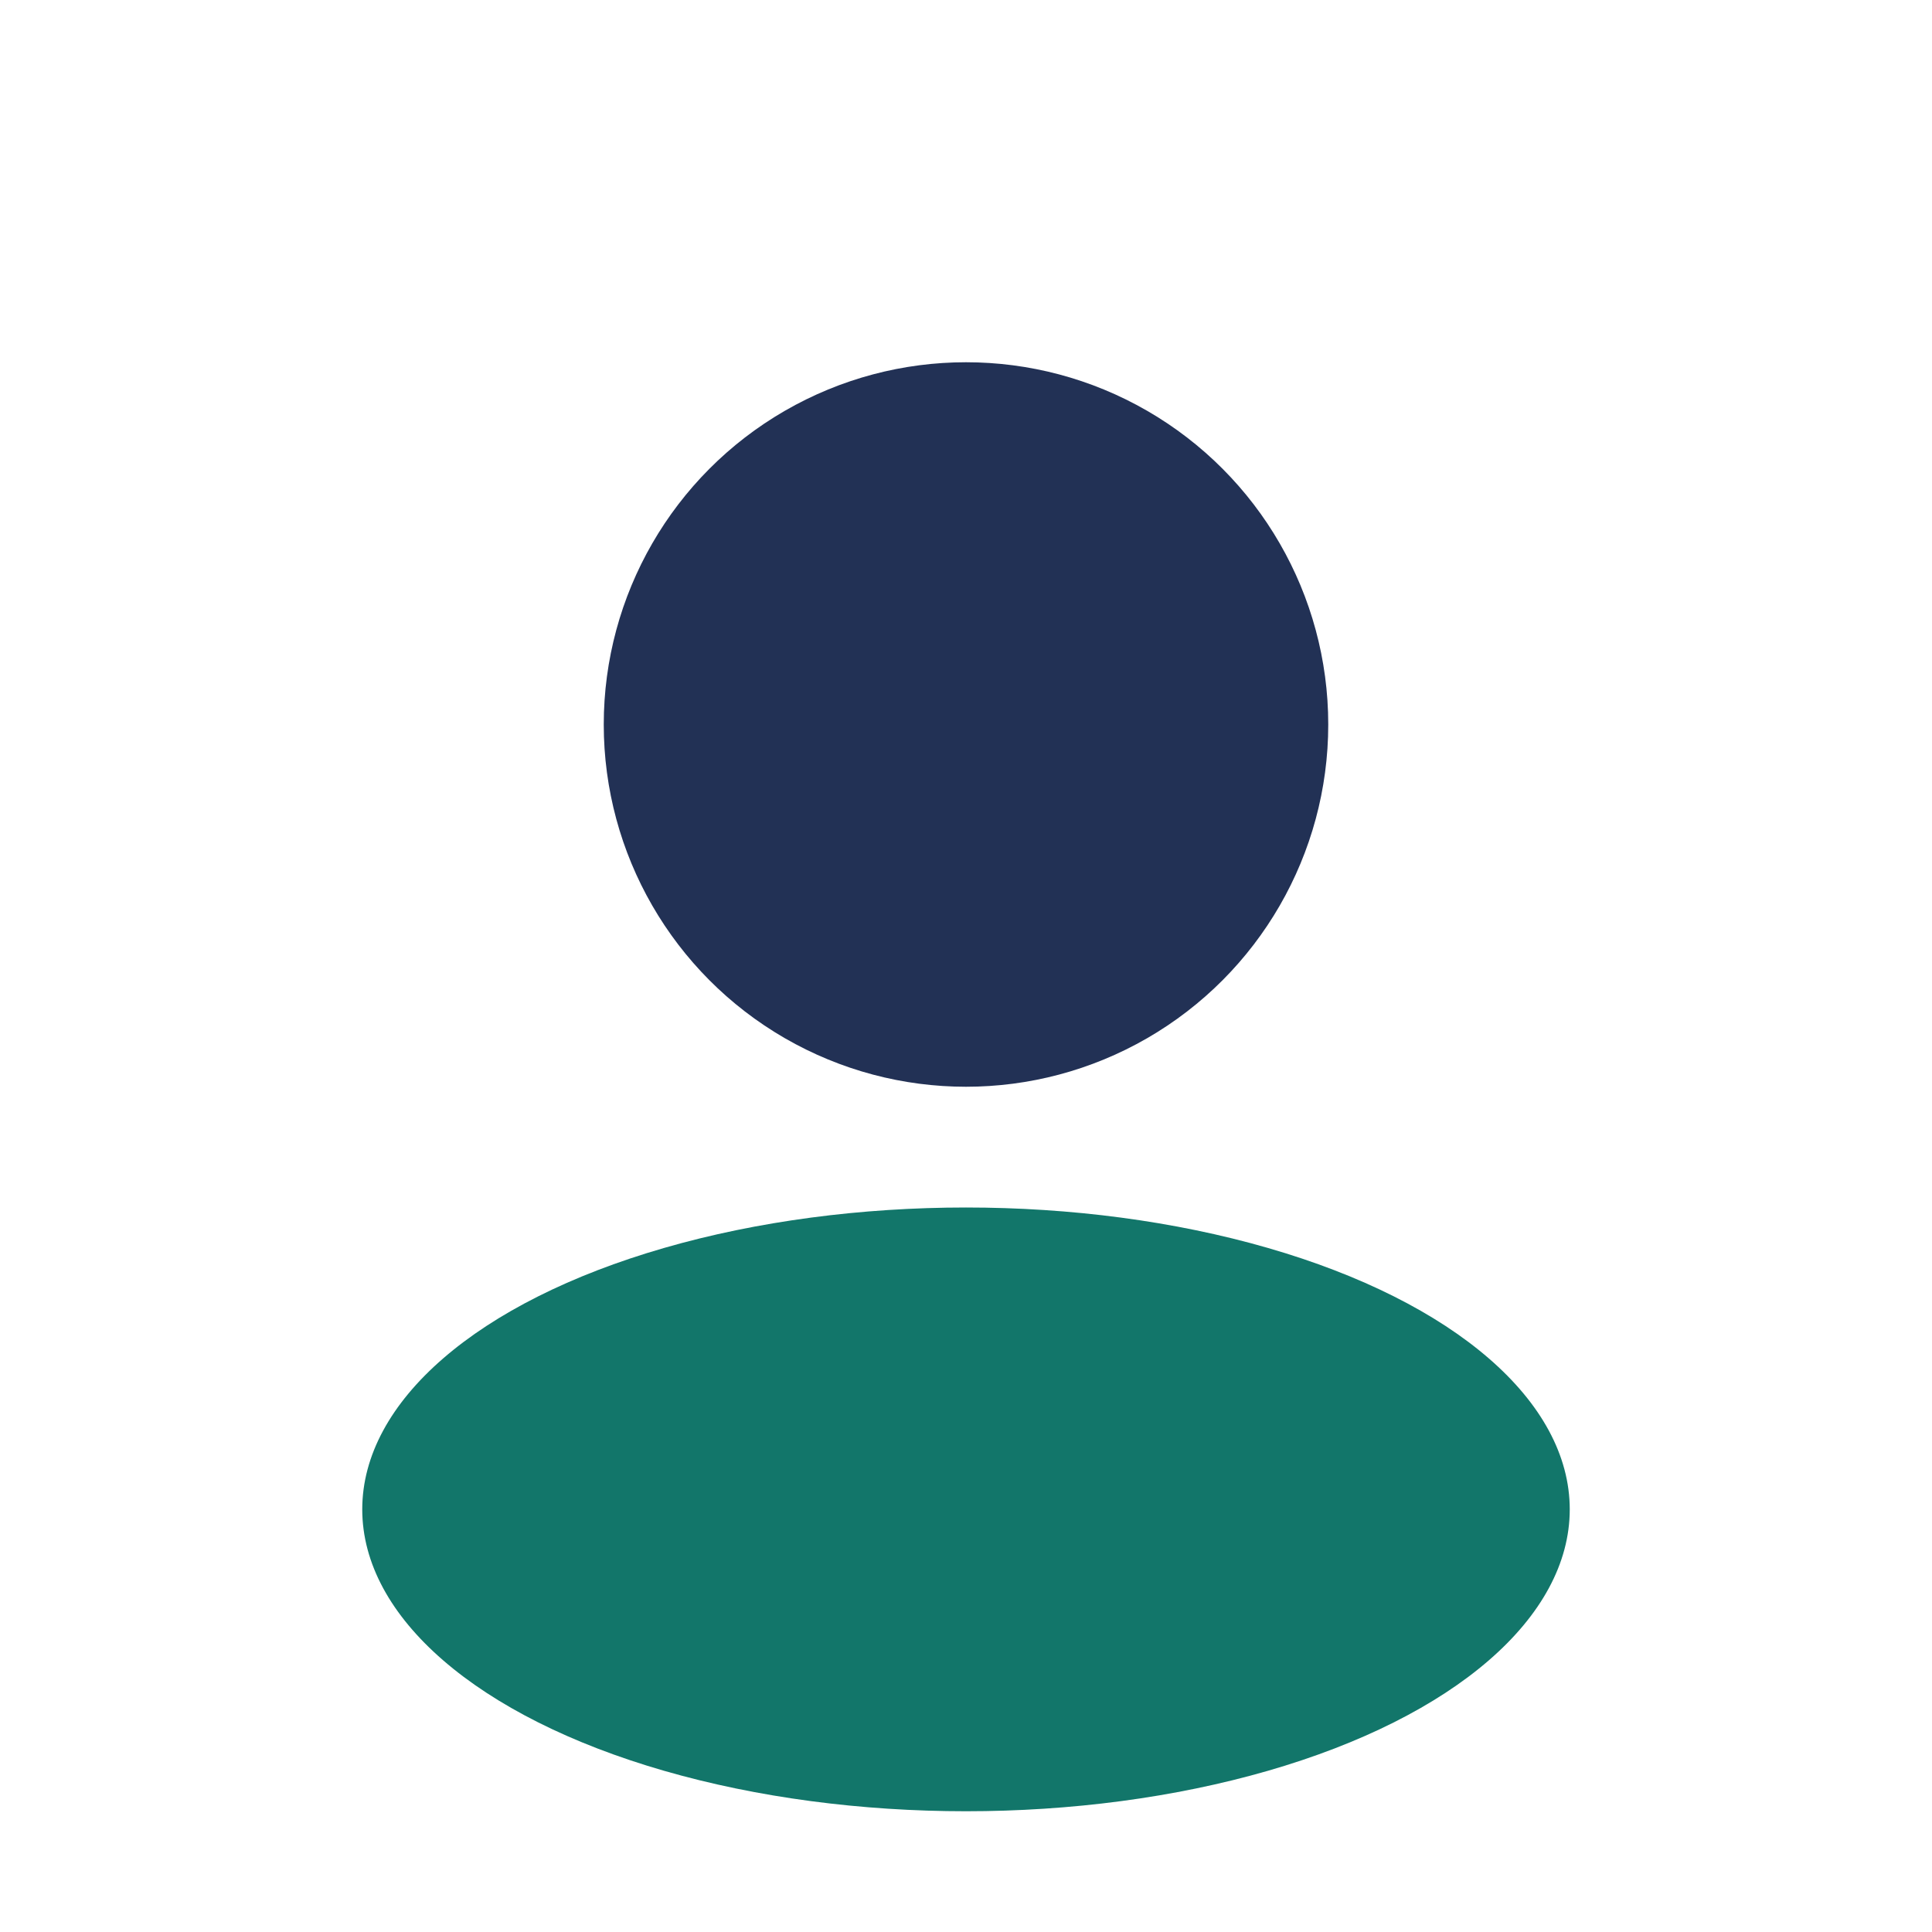 <?xml version="1.0" encoding="UTF-8"?>
<svg xmlns="http://www.w3.org/2000/svg" viewBox="0 0 32 32" width="32" height="32"><circle cx="16" cy="12" r="6" fill="#223155"/><ellipse cx="16" cy="25" rx="10" ry="5" fill="#12766A"/></svg>